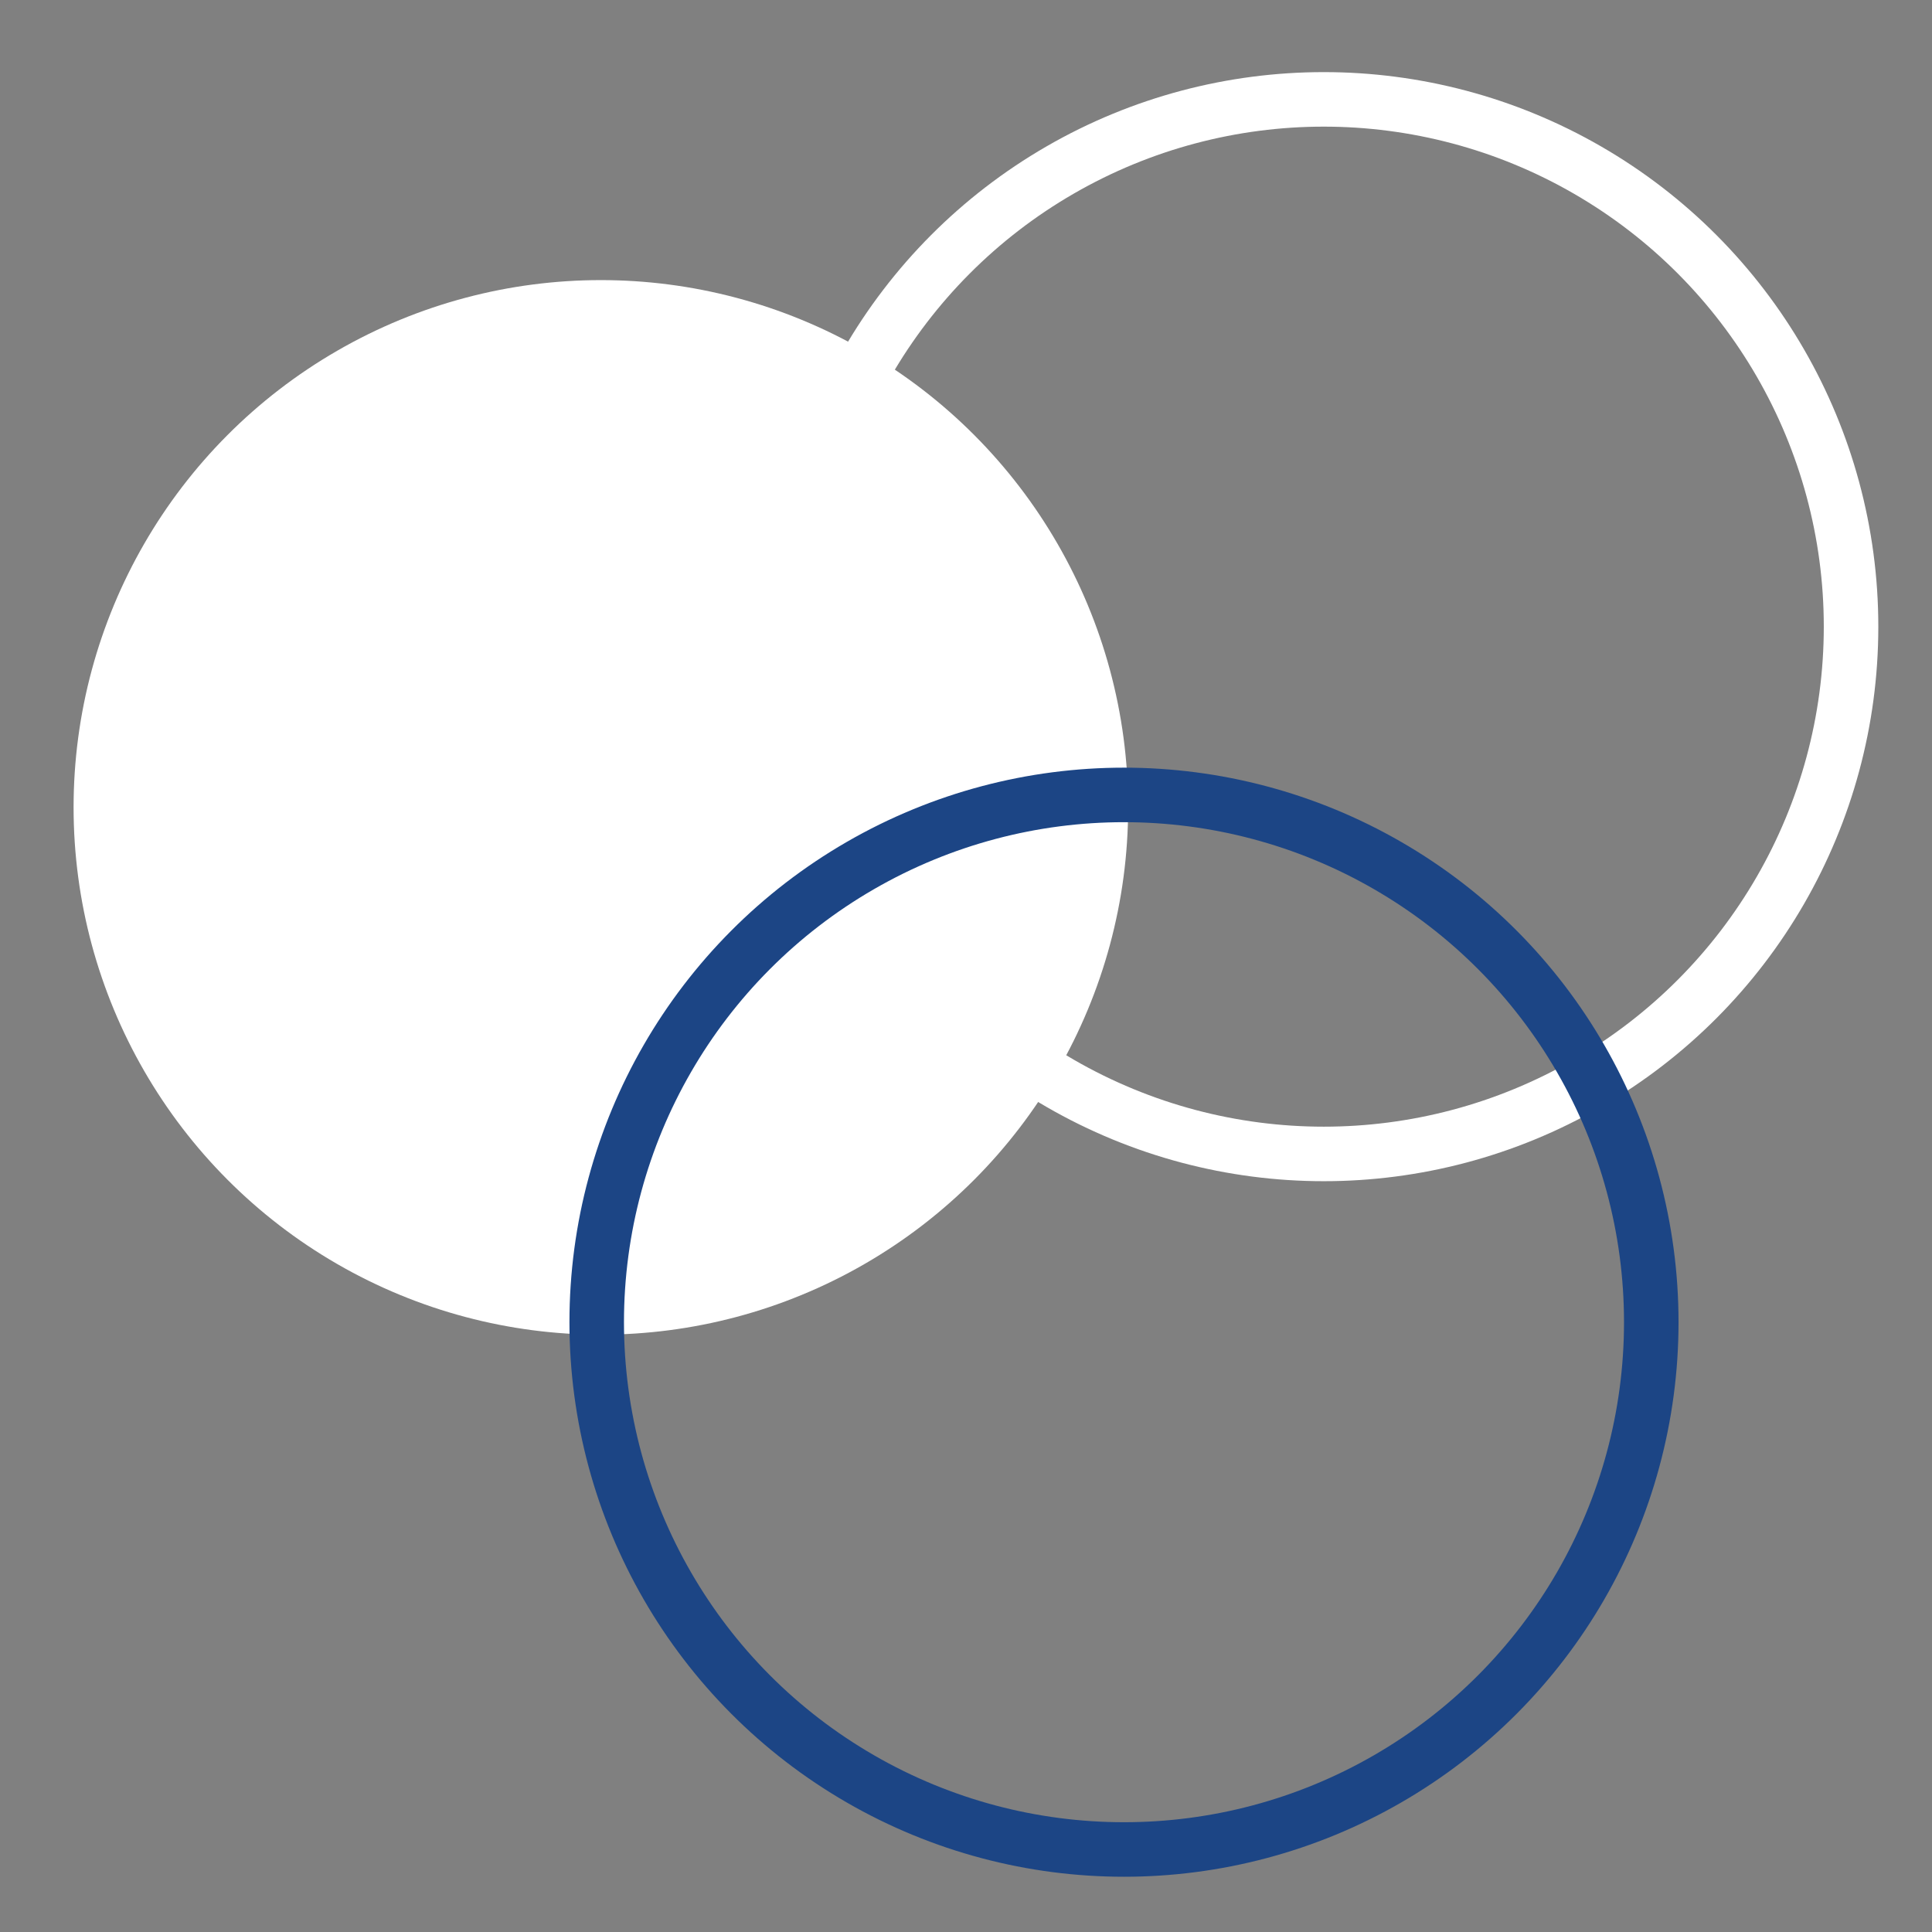 <svg xmlns="http://www.w3.org/2000/svg" xmlns:xlink="http://www.w3.org/1999/xlink" id="Layer_1" x="0px" y="0px" width="141.73px" height="141.73px" viewBox="0 0 141.73 141.73" style="enable-background:new 0 0 141.73 141.73;" xml:space="preserve"><rect x="0" y="0" width="141.73" height="141.73" fill="#808080" stroke="none"/><style type="text/css">	.st0{fill:#FFFFFF;}	.st1{fill:none;stroke:#FFFFFF;stroke-width:4;stroke-miterlimit:10;}	.st2{fill:none;stroke:#1C4585;stroke-width:4;stroke-miterlimit:10;}</style><circle id="XMLID_1405_" class="st0" cx="44.079" cy="59.229" r="38.681"></circle><circle id="XMLID_1404_" class="st1" cx="97.111" cy="45.971" r="38.681"></circle><circle id="XMLID_1403_" class="st2" cx="82.455" cy="96.996" r="38.681"></circle></svg>